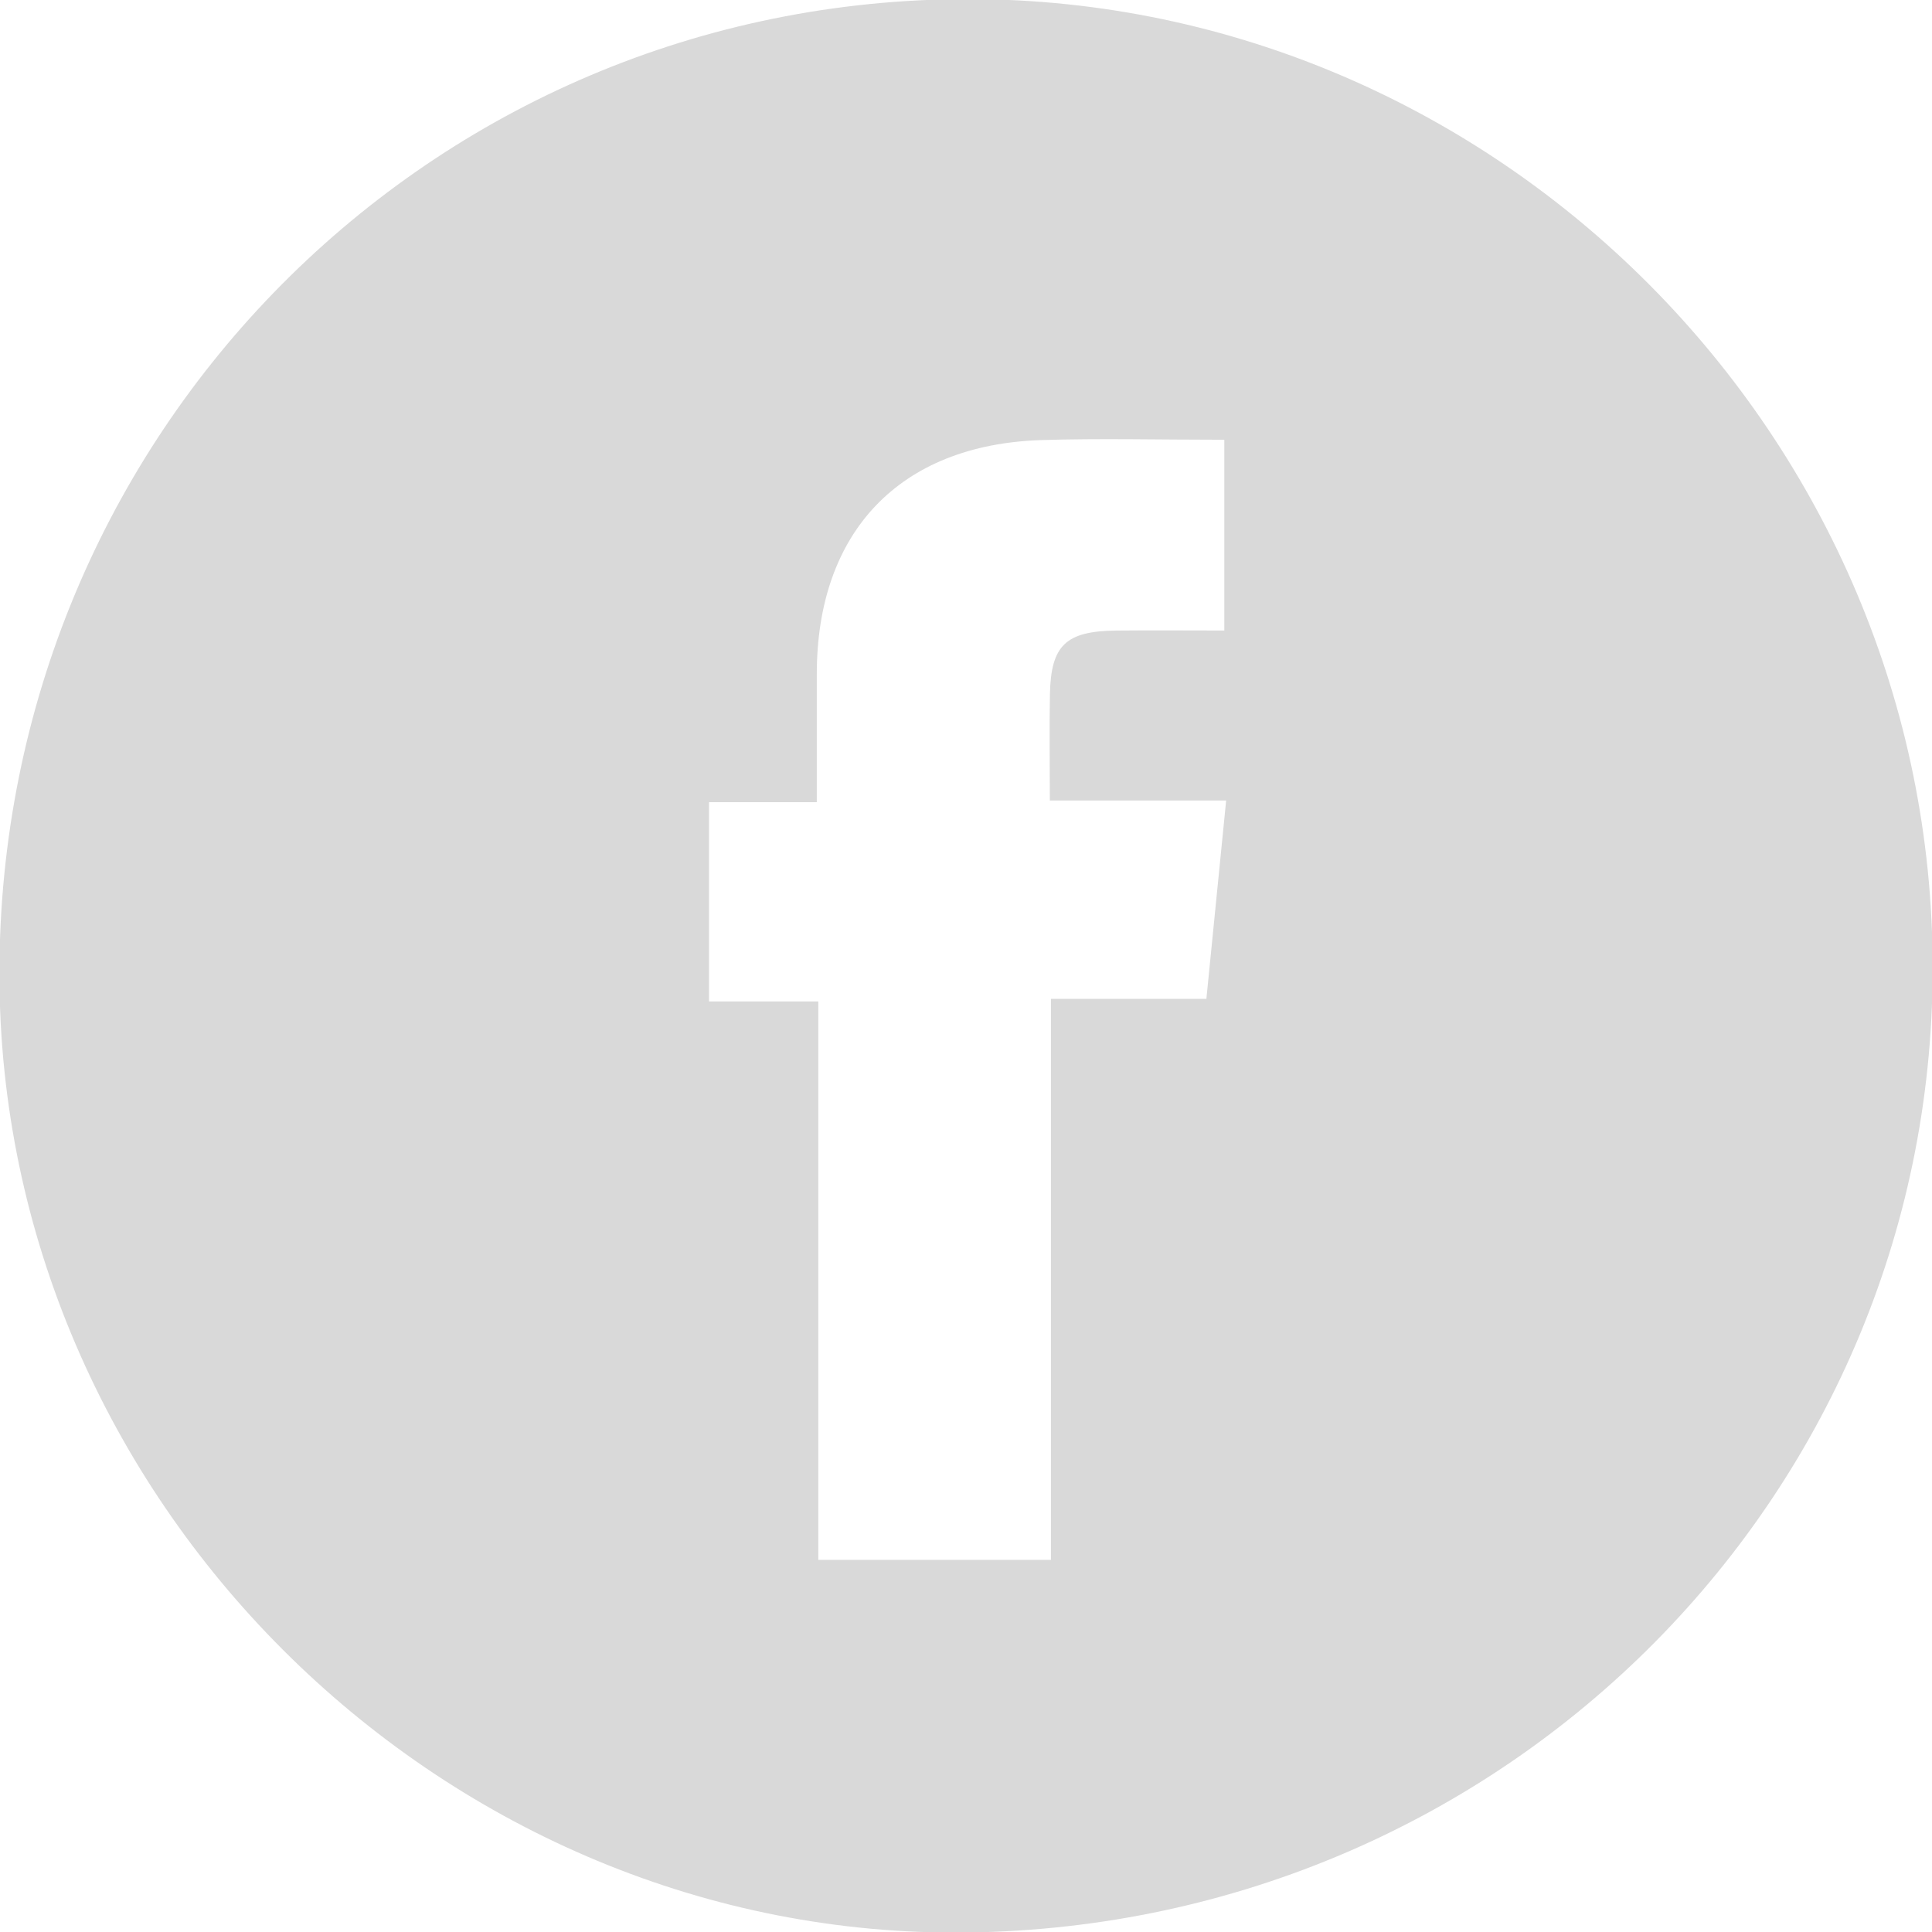 <?xml version="1.0" encoding="UTF-8" standalone="no"?>
<svg
   xmlns:dc="http://purl.org/dc/elements/1.1/"
   xmlns:cc="http://creativecommons.org/ns#"
   xmlns:rdf="http://www.w3.org/1999/02/22-rdf-syntax-ns#"
   xmlns:svg="http://www.w3.org/2000/svg"
   xmlns="http://www.w3.org/2000/svg"
   xmlns:sodipodi="http://sodipodi.sourceforge.net/DTD/sodipodi-0.dtd"
   xmlns:inkscape="http://www.inkscape.org/namespaces/inkscape"
   sodipodi:docname="logo_facebook.svg"
   inkscape:version="1.0 (4035a4fb49, 2020-05-01)"
   id="svg15231"
   version="1.1"
   viewBox="0 0 14.111 14.113"
   height="14.113mm"
   width="14.111mm">
  <defs
     id="defs15225" />
  <sodipodi:namedview
     inkscape:window-maximized="1"
     inkscape:window-y="-8"
     inkscape:window-x="-8"
     inkscape:window-height="1027"
     inkscape:window-width="1920"
     fit-margin-bottom="0"
     fit-margin-right="0"
     fit-margin-left="0"
     fit-margin-top="0"
     showgrid="false"
     inkscape:document-rotation="0"
     inkscape:current-layer="layer1"
     inkscape:document-units="mm"
     inkscape:cy="60.670453"
     inkscape:cx="-1.8078465"
     inkscape:zoom="1.979899"
     inkscape:pageshadow="2"
     inkscape:pageopacity="0.0"
     borderopacity="1.0"
     bordercolor="#666666"
     pagecolor="#d9d9d9"
     id="base" />
  <g
     transform="translate(-105.581,-62.491)"
     id="layer1"
     inkscape:groupmode="layer"
     inkscape:label="Capa 1">
    <g
       transform="matrix(0.353,0,0,-0.353,113.257,73.884)"
       id="g1049"
       style="fill:#d9d9d9;fill-opacity:1">
      <path
         id="path1051"
         style="fill:#d9d9d9;fill-opacity:1;fill-rule:nonzero;stroke:none"
         d="M 0,0 V 11.607 H 3.216 C 3.355,13 3.485,14.31 3.625,15.712 h -3.648 c 0,0.789 -0.012,1.498 0.002,2.206 0.021,1.005 0.329,1.297 1.363,1.31 0.729,0.008 1.459,10e-4 2.245,10e-4 v 1.997 1.95 c -1.357,0 -2.575,0.032 -3.791,-0.007 -2.928,-0.095 -4.644,-1.903 -4.641,-4.848 0,-0.853 0,-1.707 0,-2.644 h -2.23 v -4.123 h 2.261 L -4.814,0 Z m -1.734,-7.71 c -10.76,-0.137 -19.878,8.776 -20.021,19.57 -0.148,11.193 8.688,20.304 19.814,20.432 C 9.009,32.417 18.118,23.473 18.242,12.476 18.366,1.437 9.455,-7.567 -1.734,-7.71" />
    </g>
  </g>
</svg>
